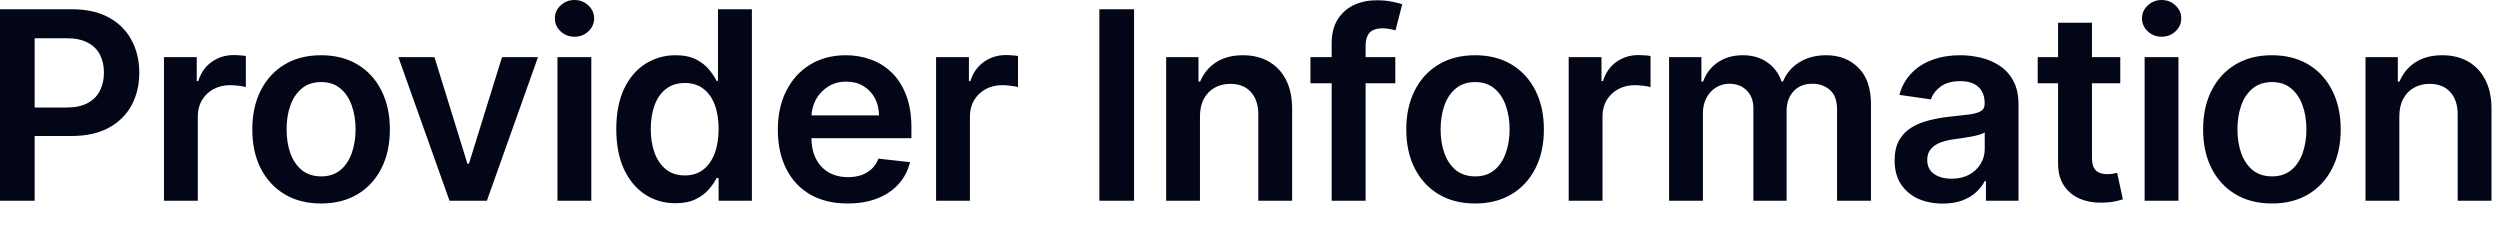 <?xml version="1.0" encoding="utf-8"?>
<svg xmlns="http://www.w3.org/2000/svg" fill="none" height="100%" overflow="visible" preserveAspectRatio="none" style="display: block;" viewBox="0 0 74 7" width="100%">
<path d="M0 5.941V0.274H2.125C2.56 0.274 2.925 0.355 3.221 0.517C3.518 0.679 3.742 0.902 3.893 1.187C4.046 1.47 4.123 1.79 4.123 2.15C4.123 2.513 4.046 2.836 3.893 3.118C3.74 3.401 3.514 3.623 3.215 3.785C2.916 3.945 2.548 4.026 2.111 4.026H0.703V3.182H1.973C2.227 3.182 2.436 3.138 2.598 3.049C2.76 2.961 2.88 2.839 2.958 2.684C3.037 2.529 3.077 2.351 3.077 2.15C3.077 1.949 3.037 1.772 2.958 1.618C2.88 1.465 2.759 1.347 2.595 1.262C2.433 1.175 2.224 1.132 1.967 1.132H1.026V5.941H0ZM4.853 5.941V1.691H5.824V2.399H5.868C5.946 2.154 6.079 1.964 6.267 1.832C6.457 1.697 6.674 1.63 6.917 1.63C6.972 1.63 7.034 1.632 7.102 1.638C7.173 1.642 7.231 1.648 7.277 1.658V2.579C7.234 2.564 7.167 2.551 7.075 2.54C6.984 2.527 6.897 2.521 6.812 2.521C6.629 2.521 6.465 2.56 6.319 2.639C6.176 2.717 6.062 2.825 5.979 2.963C5.896 3.102 5.855 3.261 5.855 3.442V5.941H4.853ZM9.504 6.023C9.089 6.023 8.729 5.932 8.425 5.75C8.121 5.567 7.885 5.312 7.717 4.983C7.551 4.655 7.468 4.271 7.468 3.832C7.468 3.393 7.551 3.009 7.717 2.678C7.885 2.348 8.121 2.092 8.425 1.909C8.729 1.726 9.089 1.635 9.504 1.635C9.919 1.635 10.279 1.726 10.583 1.909C10.888 2.092 11.123 2.348 11.289 2.678C11.457 3.009 11.54 3.393 11.54 3.832C11.54 4.271 11.457 4.655 11.289 4.983C11.123 5.312 10.888 5.567 10.583 5.75C10.279 5.932 9.919 6.023 9.504 6.023ZM9.51 5.221C9.735 5.221 9.923 5.159 10.074 5.036C10.225 4.91 10.338 4.742 10.412 4.532C10.487 4.322 10.525 4.088 10.525 3.829C10.525 3.569 10.487 3.334 10.412 3.124C10.338 2.912 10.225 2.743 10.074 2.618C9.923 2.492 9.735 2.429 9.51 2.429C9.279 2.429 9.087 2.492 8.934 2.618C8.783 2.743 8.669 2.912 8.594 3.124C8.52 3.334 8.483 3.569 8.483 3.829C8.483 4.088 8.52 4.322 8.594 4.532C8.669 4.742 8.783 4.91 8.934 5.036C9.087 5.159 9.279 5.221 9.51 5.221ZM15.925 1.691L14.412 5.941H13.305L11.792 1.691H12.86L13.836 4.847H13.88L14.86 1.691H15.925ZM16.501 5.941V1.691H17.503V5.941H16.501ZM17.005 1.087C16.846 1.087 16.71 1.035 16.595 0.929C16.481 0.822 16.424 0.694 16.424 0.545C16.424 0.394 16.481 0.266 16.595 0.16C16.71 0.053 16.846 0 17.005 0C17.166 0 17.302 0.053 17.415 0.16C17.529 0.266 17.586 0.394 17.586 0.545C17.586 0.694 17.529 0.822 17.415 0.929C17.302 1.035 17.166 1.087 17.005 1.087ZM19.993 6.015C19.66 6.015 19.36 5.929 19.097 5.758C18.833 5.586 18.625 5.337 18.471 5.011C18.319 4.685 18.242 4.287 18.242 3.821C18.242 3.348 18.319 2.95 18.474 2.626C18.631 2.299 18.842 2.053 19.108 1.887C19.373 1.719 19.67 1.635 19.996 1.635C20.245 1.635 20.45 1.678 20.61 1.762C20.771 1.846 20.898 1.946 20.992 2.064C21.086 2.18 21.159 2.29 21.211 2.393H21.252V0.274H22.256V5.941H21.271V5.271H21.211C21.159 5.374 21.084 5.484 20.986 5.6C20.889 5.714 20.76 5.813 20.599 5.893C20.439 5.975 20.237 6.015 19.993 6.015ZM20.273 5.193C20.485 5.193 20.666 5.136 20.815 5.022C20.965 4.906 21.078 4.745 21.155 4.537C21.233 4.331 21.271 4.09 21.271 3.815C21.271 3.541 21.233 3.302 21.155 3.099C21.08 2.896 20.967 2.738 20.818 2.626C20.67 2.513 20.488 2.457 20.273 2.457C20.049 2.457 19.863 2.515 19.714 2.632C19.564 2.747 19.452 2.908 19.376 3.113C19.3 3.318 19.263 3.552 19.263 3.815C19.263 4.081 19.3 4.318 19.376 4.527C19.454 4.733 19.567 4.896 19.716 5.016C19.867 5.135 20.053 5.193 20.273 5.193ZM25.088 6.023C24.663 6.023 24.294 5.935 23.984 5.758C23.676 5.579 23.439 5.326 23.274 5C23.107 4.671 23.024 4.285 23.024 3.84C23.024 3.403 23.107 3.02 23.274 2.689C23.441 2.357 23.676 2.099 23.976 1.915C24.277 1.729 24.63 1.635 25.036 1.635C25.297 1.635 25.545 1.678 25.777 1.762C26.011 1.846 26.218 1.975 26.397 2.15C26.578 2.325 26.72 2.549 26.823 2.82C26.927 3.089 26.978 3.41 26.978 3.782V4.09H23.494V3.415H26.018C26.016 3.222 25.975 3.052 25.894 2.902C25.812 2.751 25.699 2.632 25.553 2.545C25.409 2.459 25.242 2.416 25.049 2.416C24.845 2.416 24.665 2.465 24.51 2.565C24.355 2.663 24.234 2.792 24.148 2.952C24.063 3.111 24.02 3.285 24.018 3.475V4.064C24.018 4.312 24.063 4.524 24.153 4.701C24.243 4.876 24.37 5.011 24.532 5.105C24.695 5.197 24.884 5.243 25.102 5.243C25.248 5.243 25.38 5.223 25.498 5.183C25.616 5.14 25.718 5.078 25.805 4.997C25.892 4.916 25.957 4.815 26.002 4.696L26.937 4.8C26.877 5.048 26.765 5.264 26.599 5.448C26.435 5.63 26.225 5.772 25.968 5.874C25.712 5.974 25.419 6.023 25.088 6.023ZM27.708 5.941V1.691H28.68V2.399H28.724C28.801 2.154 28.934 1.964 29.123 1.832C29.312 1.697 29.529 1.63 29.773 1.63C29.828 1.63 29.89 1.632 29.958 1.638C30.028 1.642 30.086 1.648 30.133 1.658V2.579C30.09 2.564 30.023 2.551 29.93 2.54C29.84 2.527 29.752 2.521 29.667 2.521C29.485 2.521 29.321 2.56 29.175 2.639C29.031 2.717 28.918 2.825 28.835 2.963C28.752 3.102 28.71 3.261 28.71 3.442V5.941H27.708ZM33.568 0.274V5.941H32.541V0.274H33.568ZM35.519 3.45V5.941H34.518V1.691H35.475V2.413H35.525C35.623 2.175 35.778 1.986 35.992 1.846C36.208 1.705 36.475 1.635 36.792 1.635C37.085 1.635 37.341 1.698 37.558 1.823C37.778 1.949 37.948 2.131 38.068 2.368C38.189 2.606 38.249 2.895 38.247 3.234V5.941H37.246V3.389C37.246 3.105 37.172 2.883 37.025 2.723C36.879 2.562 36.677 2.482 36.419 2.482C36.243 2.482 36.088 2.521 35.951 2.598C35.817 2.673 35.71 2.783 35.633 2.928C35.557 3.071 35.519 3.246 35.519 3.45ZM41.301 1.691V2.465H38.789V1.691H41.301ZM39.417 5.941V1.289C39.417 1.004 39.476 0.765 39.594 0.576C39.714 0.386 39.875 0.243 40.075 0.149C40.277 0.055 40.5 0.008 40.746 0.008C40.918 0.008 41.072 0.022 41.207 0.05C41.342 0.078 41.442 0.102 41.506 0.125L41.307 0.899C41.265 0.887 41.211 0.873 41.147 0.861C41.082 0.846 41.01 0.838 40.931 0.838C40.744 0.838 40.613 0.884 40.535 0.974C40.459 1.063 40.422 1.19 40.422 1.356V5.941H39.417ZM43.663 6.023C43.248 6.023 42.888 5.932 42.584 5.75C42.279 5.567 42.044 5.312 41.876 4.983C41.709 4.655 41.626 4.271 41.626 3.832C41.626 3.393 41.709 3.009 41.876 2.678C42.044 2.348 42.279 2.092 42.584 1.909C42.888 1.726 43.248 1.635 43.663 1.635C44.078 1.635 44.437 1.726 44.742 1.909C45.046 2.092 45.282 2.348 45.448 2.678C45.616 3.009 45.699 3.393 45.699 3.832C45.699 4.271 45.616 4.655 45.448 4.983C45.282 5.312 45.046 5.567 44.742 5.75C44.437 5.932 44.078 6.023 43.663 6.023ZM43.668 5.221C43.894 5.221 44.082 5.159 44.232 5.036C44.384 4.91 44.496 4.742 44.57 4.532C44.646 4.322 44.684 4.088 44.684 3.829C44.684 3.569 44.646 3.334 44.57 3.124C44.496 2.912 44.384 2.743 44.232 2.618C44.082 2.492 43.894 2.429 43.668 2.429C43.438 2.429 43.246 2.492 43.093 2.618C42.942 2.743 42.828 2.912 42.753 3.124C42.679 3.334 42.642 3.569 42.642 3.829C42.642 4.088 42.679 4.322 42.753 4.532C42.828 4.742 42.942 4.91 43.093 5.036C43.246 5.159 43.438 5.221 43.668 5.221ZM46.433 5.941V1.691H47.404V2.399H47.447C47.526 2.154 47.658 1.964 47.846 1.832C48.036 1.697 48.253 1.63 48.497 1.63C48.552 1.63 48.614 1.632 48.682 1.638C48.752 1.642 48.81 1.648 48.856 1.658V2.579C48.814 2.564 48.746 2.551 48.654 2.54C48.564 2.527 48.476 2.521 48.392 2.521C48.209 2.521 48.045 2.56 47.899 2.639C47.755 2.717 47.642 2.825 47.558 2.963C47.475 3.102 47.434 3.261 47.434 3.442V5.941H46.433ZM49.405 5.941V1.691H50.362V2.413H50.412C50.501 2.169 50.647 1.979 50.852 1.843C51.057 1.704 51.301 1.635 51.585 1.635C51.872 1.635 52.115 1.705 52.313 1.846C52.512 1.984 52.652 2.172 52.734 2.413H52.777C52.871 2.177 53.03 1.989 53.253 1.848C53.479 1.706 53.745 1.635 54.053 1.635C54.445 1.635 54.763 1.759 55.01 2.006C55.257 2.253 55.381 2.613 55.381 3.088V5.941H54.377V3.243C54.377 2.979 54.307 2.786 54.167 2.665C54.027 2.541 53.855 2.479 53.652 2.479C53.41 2.479 53.221 2.555 53.085 2.706C52.95 2.855 52.883 3.05 52.883 3.29V5.941H51.9V3.201C51.9 2.982 51.834 2.807 51.701 2.676C51.57 2.544 51.399 2.479 51.186 2.479C51.043 2.479 50.912 2.516 50.793 2.59C50.676 2.662 50.582 2.764 50.511 2.897C50.441 3.028 50.406 3.181 50.406 3.356V5.941H49.405ZM57.504 6.026C57.234 6.026 56.992 5.978 56.775 5.882C56.562 5.785 56.392 5.64 56.267 5.451C56.143 5.261 56.081 5.027 56.081 4.748C56.081 4.508 56.126 4.31 56.214 4.153C56.303 3.996 56.424 3.871 56.576 3.777C56.729 3.683 56.902 3.612 57.094 3.564C57.288 3.514 57.487 3.478 57.694 3.456C57.943 3.43 58.145 3.407 58.3 3.387C58.455 3.364 58.568 3.332 58.638 3.287C58.709 3.241 58.746 3.17 58.746 3.074V3.057C58.746 2.849 58.684 2.687 58.56 2.573C58.437 2.459 58.259 2.402 58.026 2.402C57.781 2.402 57.586 2.455 57.443 2.562C57.301 2.669 57.205 2.795 57.154 2.942L56.22 2.808C56.293 2.55 56.415 2.334 56.585 2.161C56.755 1.986 56.962 1.855 57.208 1.768C57.452 1.679 57.724 1.635 58.02 1.635C58.225 1.635 58.429 1.659 58.632 1.707C58.836 1.755 59.021 1.834 59.188 1.945C59.356 2.054 59.491 2.202 59.592 2.39C59.696 2.579 59.748 2.814 59.748 3.096V5.941H58.784V5.357H58.751C58.69 5.475 58.605 5.585 58.493 5.689C58.385 5.79 58.248 5.872 58.082 5.935C57.917 5.995 57.724 6.026 57.504 6.026ZM57.763 5.29C57.965 5.29 58.139 5.25 58.287 5.171C58.434 5.09 58.547 4.983 58.626 4.85C58.708 4.718 58.748 4.572 58.748 4.416V3.915C58.717 3.941 58.663 3.965 58.587 3.987C58.514 4.01 58.431 4.029 58.339 4.045C58.247 4.062 58.155 4.077 58.065 4.09C57.974 4.102 57.897 4.113 57.829 4.123C57.681 4.143 57.546 4.176 57.428 4.222C57.31 4.269 57.218 4.333 57.149 4.416C57.081 4.497 57.046 4.602 57.046 4.731C57.046 4.916 57.114 5.055 57.248 5.149C57.384 5.243 57.555 5.29 57.763 5.29ZM62.76 1.691V2.465H60.316V1.691H62.76ZM60.919 0.673H61.922V4.662C61.922 4.797 61.941 4.901 61.982 4.972C62.025 5.042 62.08 5.09 62.148 5.116C62.216 5.142 62.292 5.155 62.375 5.155C62.438 5.155 62.495 5.15 62.547 5.141C62.6 5.132 62.641 5.124 62.668 5.116L62.837 5.899C62.783 5.918 62.707 5.938 62.607 5.96C62.51 5.982 62.39 5.995 62.248 5.998C61.997 6.006 61.771 5.968 61.57 5.885C61.369 5.8 61.209 5.67 61.092 5.492C60.975 5.315 60.918 5.094 60.919 4.828V0.673ZM63.481 5.941V1.691H64.482V5.941H63.481ZM63.984 1.087C63.825 1.087 63.689 1.035 63.575 0.929C63.46 0.822 63.403 0.694 63.403 0.545C63.403 0.394 63.46 0.266 63.575 0.16C63.689 0.053 63.825 0 63.984 0C64.145 0 64.281 0.053 64.394 0.16C64.508 0.266 64.565 0.394 64.565 0.545C64.565 0.694 64.508 0.822 64.394 0.929C64.281 1.035 64.145 1.087 63.984 1.087ZM67.249 6.023C66.834 6.023 66.474 5.932 66.17 5.75C65.865 5.567 65.63 5.312 65.462 4.983C65.295 4.655 65.212 4.271 65.212 3.832C65.212 3.393 65.295 3.009 65.462 2.678C65.63 2.348 65.865 2.092 66.17 1.909C66.474 1.726 66.834 1.635 67.249 1.635C67.664 1.635 68.023 1.726 68.328 1.909C68.632 2.092 68.867 2.348 69.034 2.678C69.201 3.009 69.285 3.393 69.285 3.832C69.285 4.271 69.201 4.655 69.034 4.983C68.867 5.312 68.632 5.567 68.328 5.75C68.023 5.932 67.664 6.023 67.249 6.023ZM67.254 5.221C67.479 5.221 67.667 5.159 67.819 5.036C67.97 4.91 68.083 4.742 68.157 4.532C68.231 4.322 68.27 4.088 68.27 3.829C68.27 3.569 68.231 3.334 68.157 3.124C68.083 2.912 67.97 2.743 67.819 2.618C67.667 2.492 67.479 2.429 67.254 2.429C67.024 2.429 66.832 2.492 66.679 2.618C66.528 2.743 66.414 2.912 66.339 3.124C66.265 3.334 66.228 3.569 66.228 3.829C66.228 4.088 66.265 4.322 66.339 4.532C66.414 4.742 66.528 4.91 66.679 5.036C66.832 5.159 67.024 5.221 67.254 5.221ZM71.02 3.45V5.941H70.019V1.691H70.976V2.413H71.026C71.123 2.175 71.279 1.986 71.493 1.846C71.709 1.705 71.975 1.635 72.293 1.635C72.586 1.635 72.841 1.698 73.059 1.823C73.279 1.949 73.449 2.131 73.568 2.368C73.69 2.606 73.75 2.895 73.748 3.234V5.941H72.747V3.389C72.747 3.105 72.673 2.883 72.525 2.723C72.379 2.562 72.177 2.482 71.92 2.482C71.744 2.482 71.588 2.521 71.452 2.598C71.317 2.673 71.211 2.783 71.134 2.928C71.058 3.071 71.02 3.246 71.02 3.45Z" fill="#020617" id="Vector"/>
</svg>